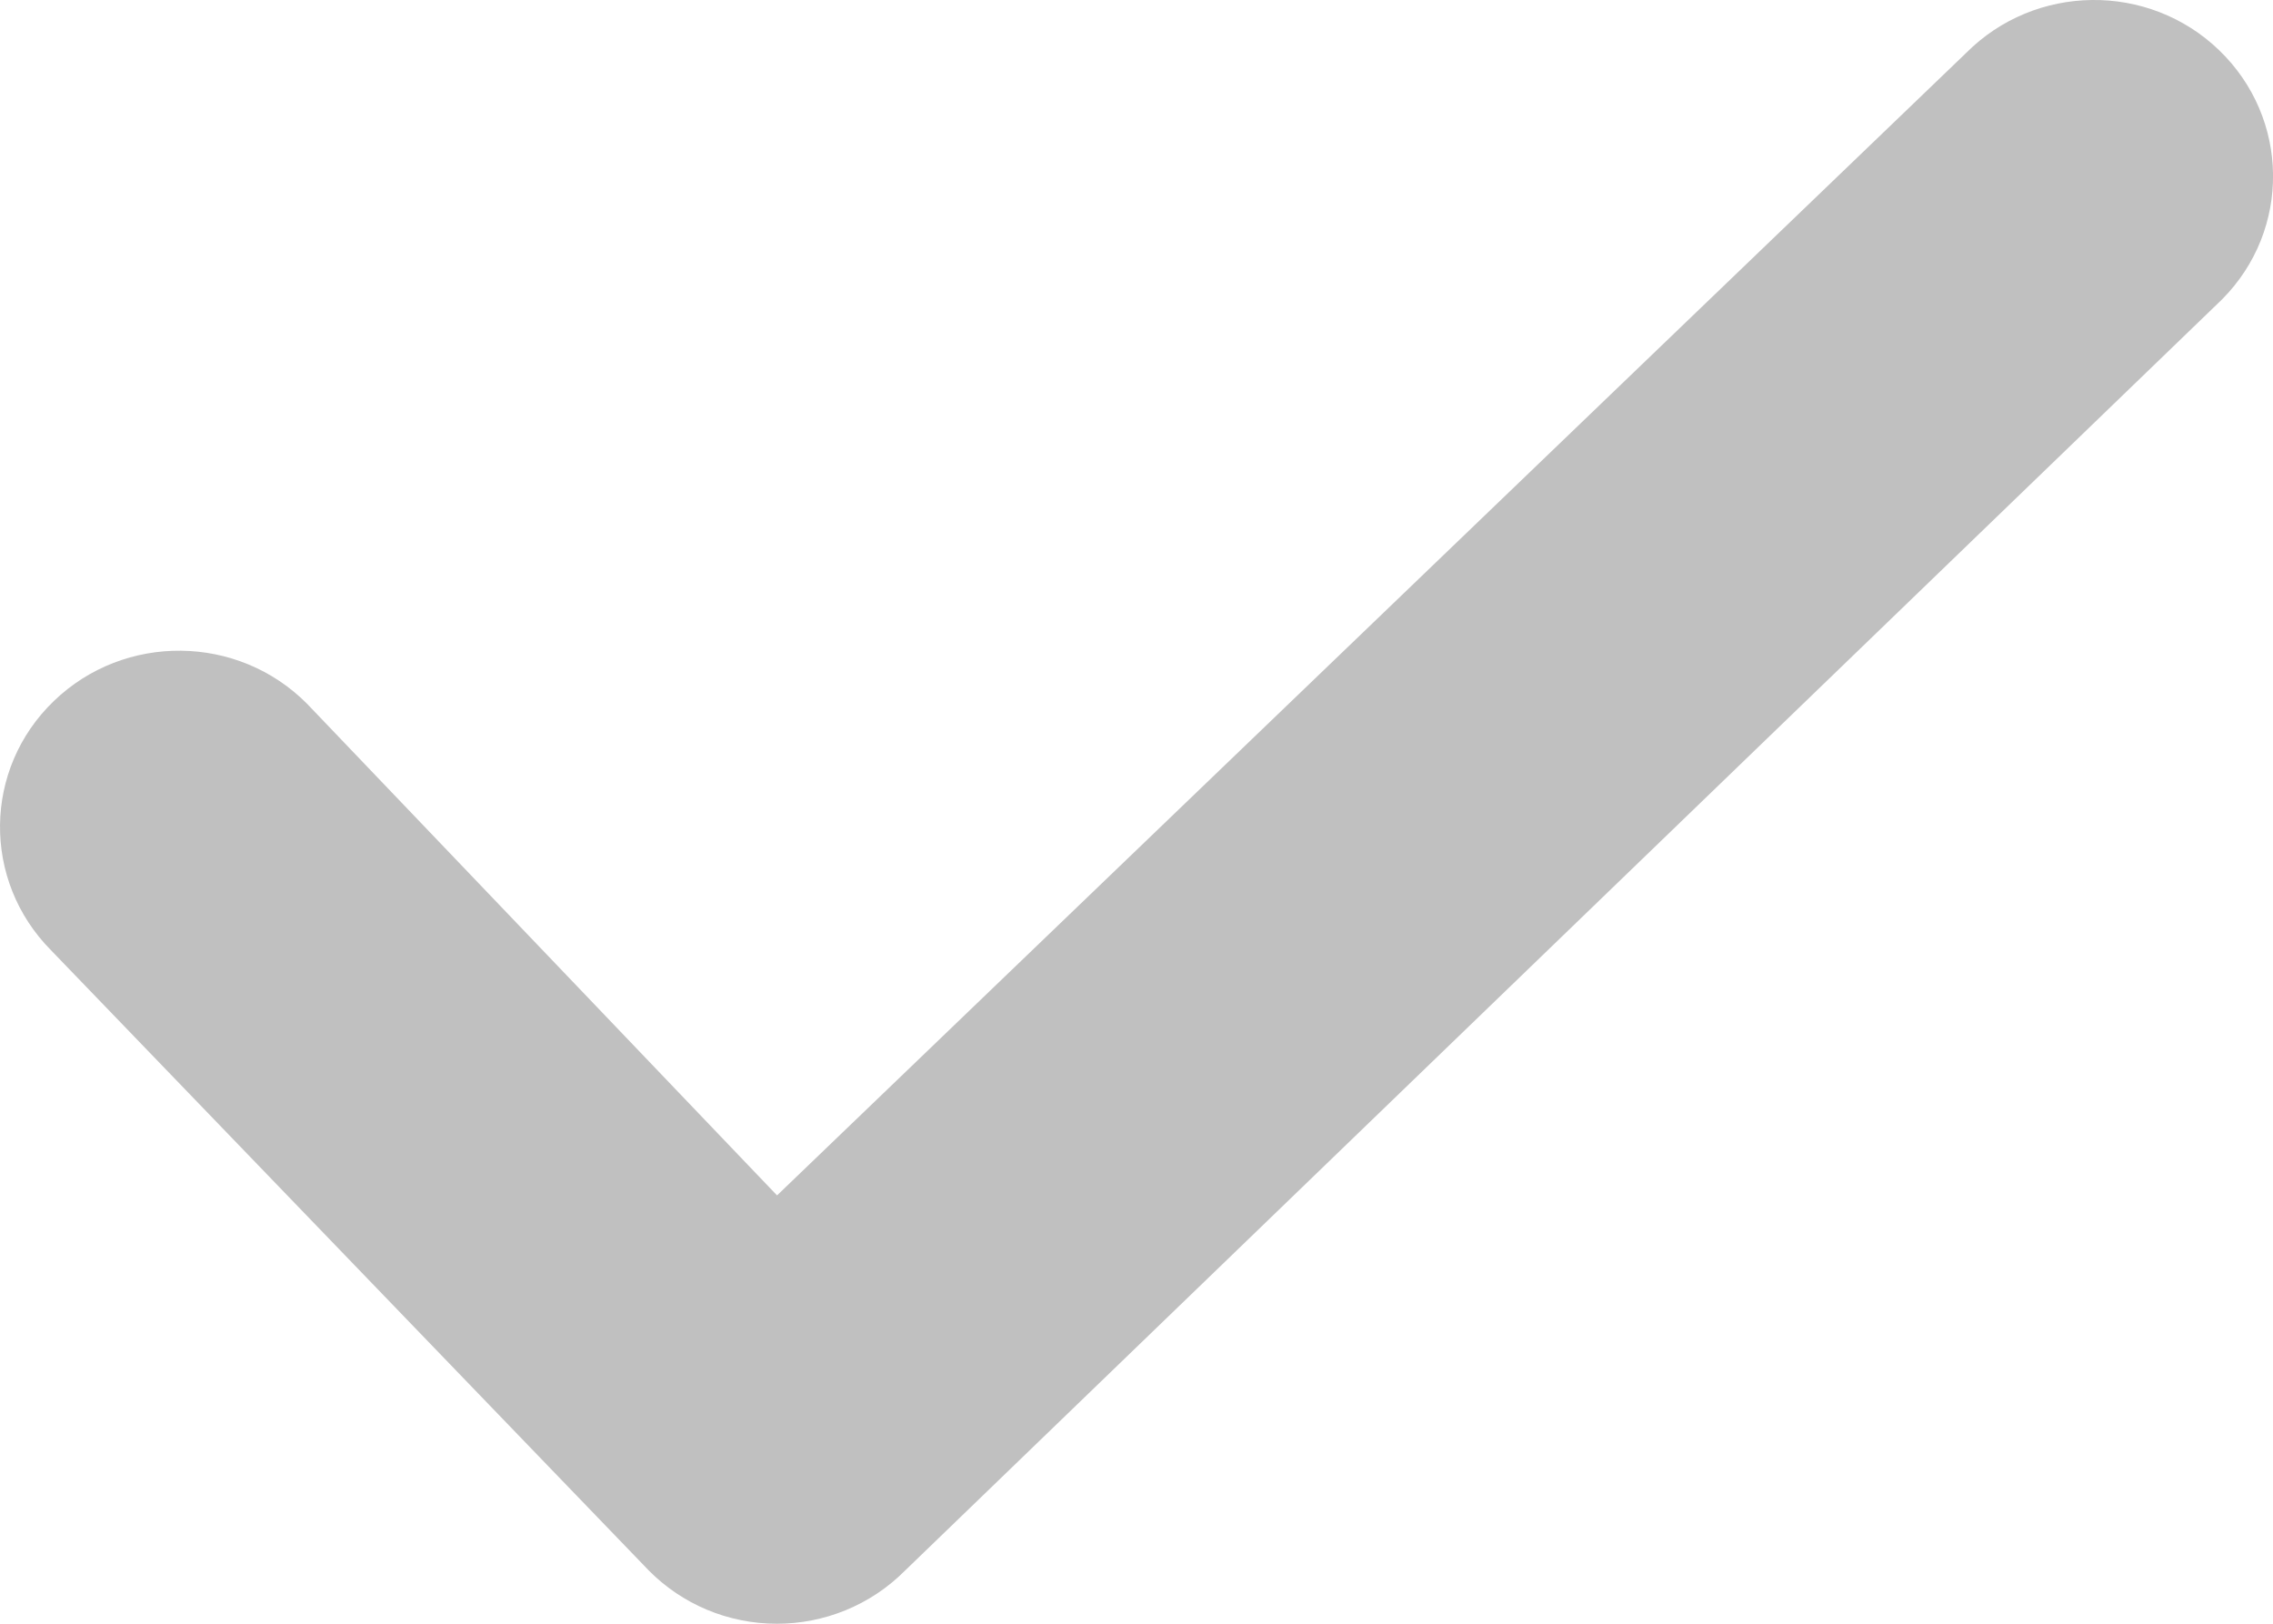 <?xml version="1.0" encoding="UTF-8"?>
<svg width="14px" height="10px" viewBox="0 0 14 10" version="1.1" xmlns="http://www.w3.org/2000/svg" xmlns:xlink="http://www.w3.org/1999/xlink">
    <title>013-check</title>
    <g id="2---Checkout" stroke="none" stroke-width="1" fill="none" fill-rule="evenodd">
        <g id="2.1---Checkout---login-Copy" transform="translate(-105, -383)" fill="#C0C0C0" fill-rule="nonzero">
            <g id="013-check" transform="translate(105, 383)">
                <path d="M13.668,0.309 C13.233,-0.11 12.535,-0.102 12.109,0.327 L4.786,7.362 L1.891,4.334 C1.465,3.905 0.767,3.898 0.332,4.317 C-0.104,4.736 -0.111,5.423 0.314,5.852 L3.997,9.673 C4.201,9.879 4.483,10 4.785,10 C5.073,10 5.359,9.889 5.574,9.673 L13.686,1.844 C14.112,1.416 14.104,0.729 13.668,0.309 Z" id="Path"></path>
            </g>
        </g>
    </g>
</svg>